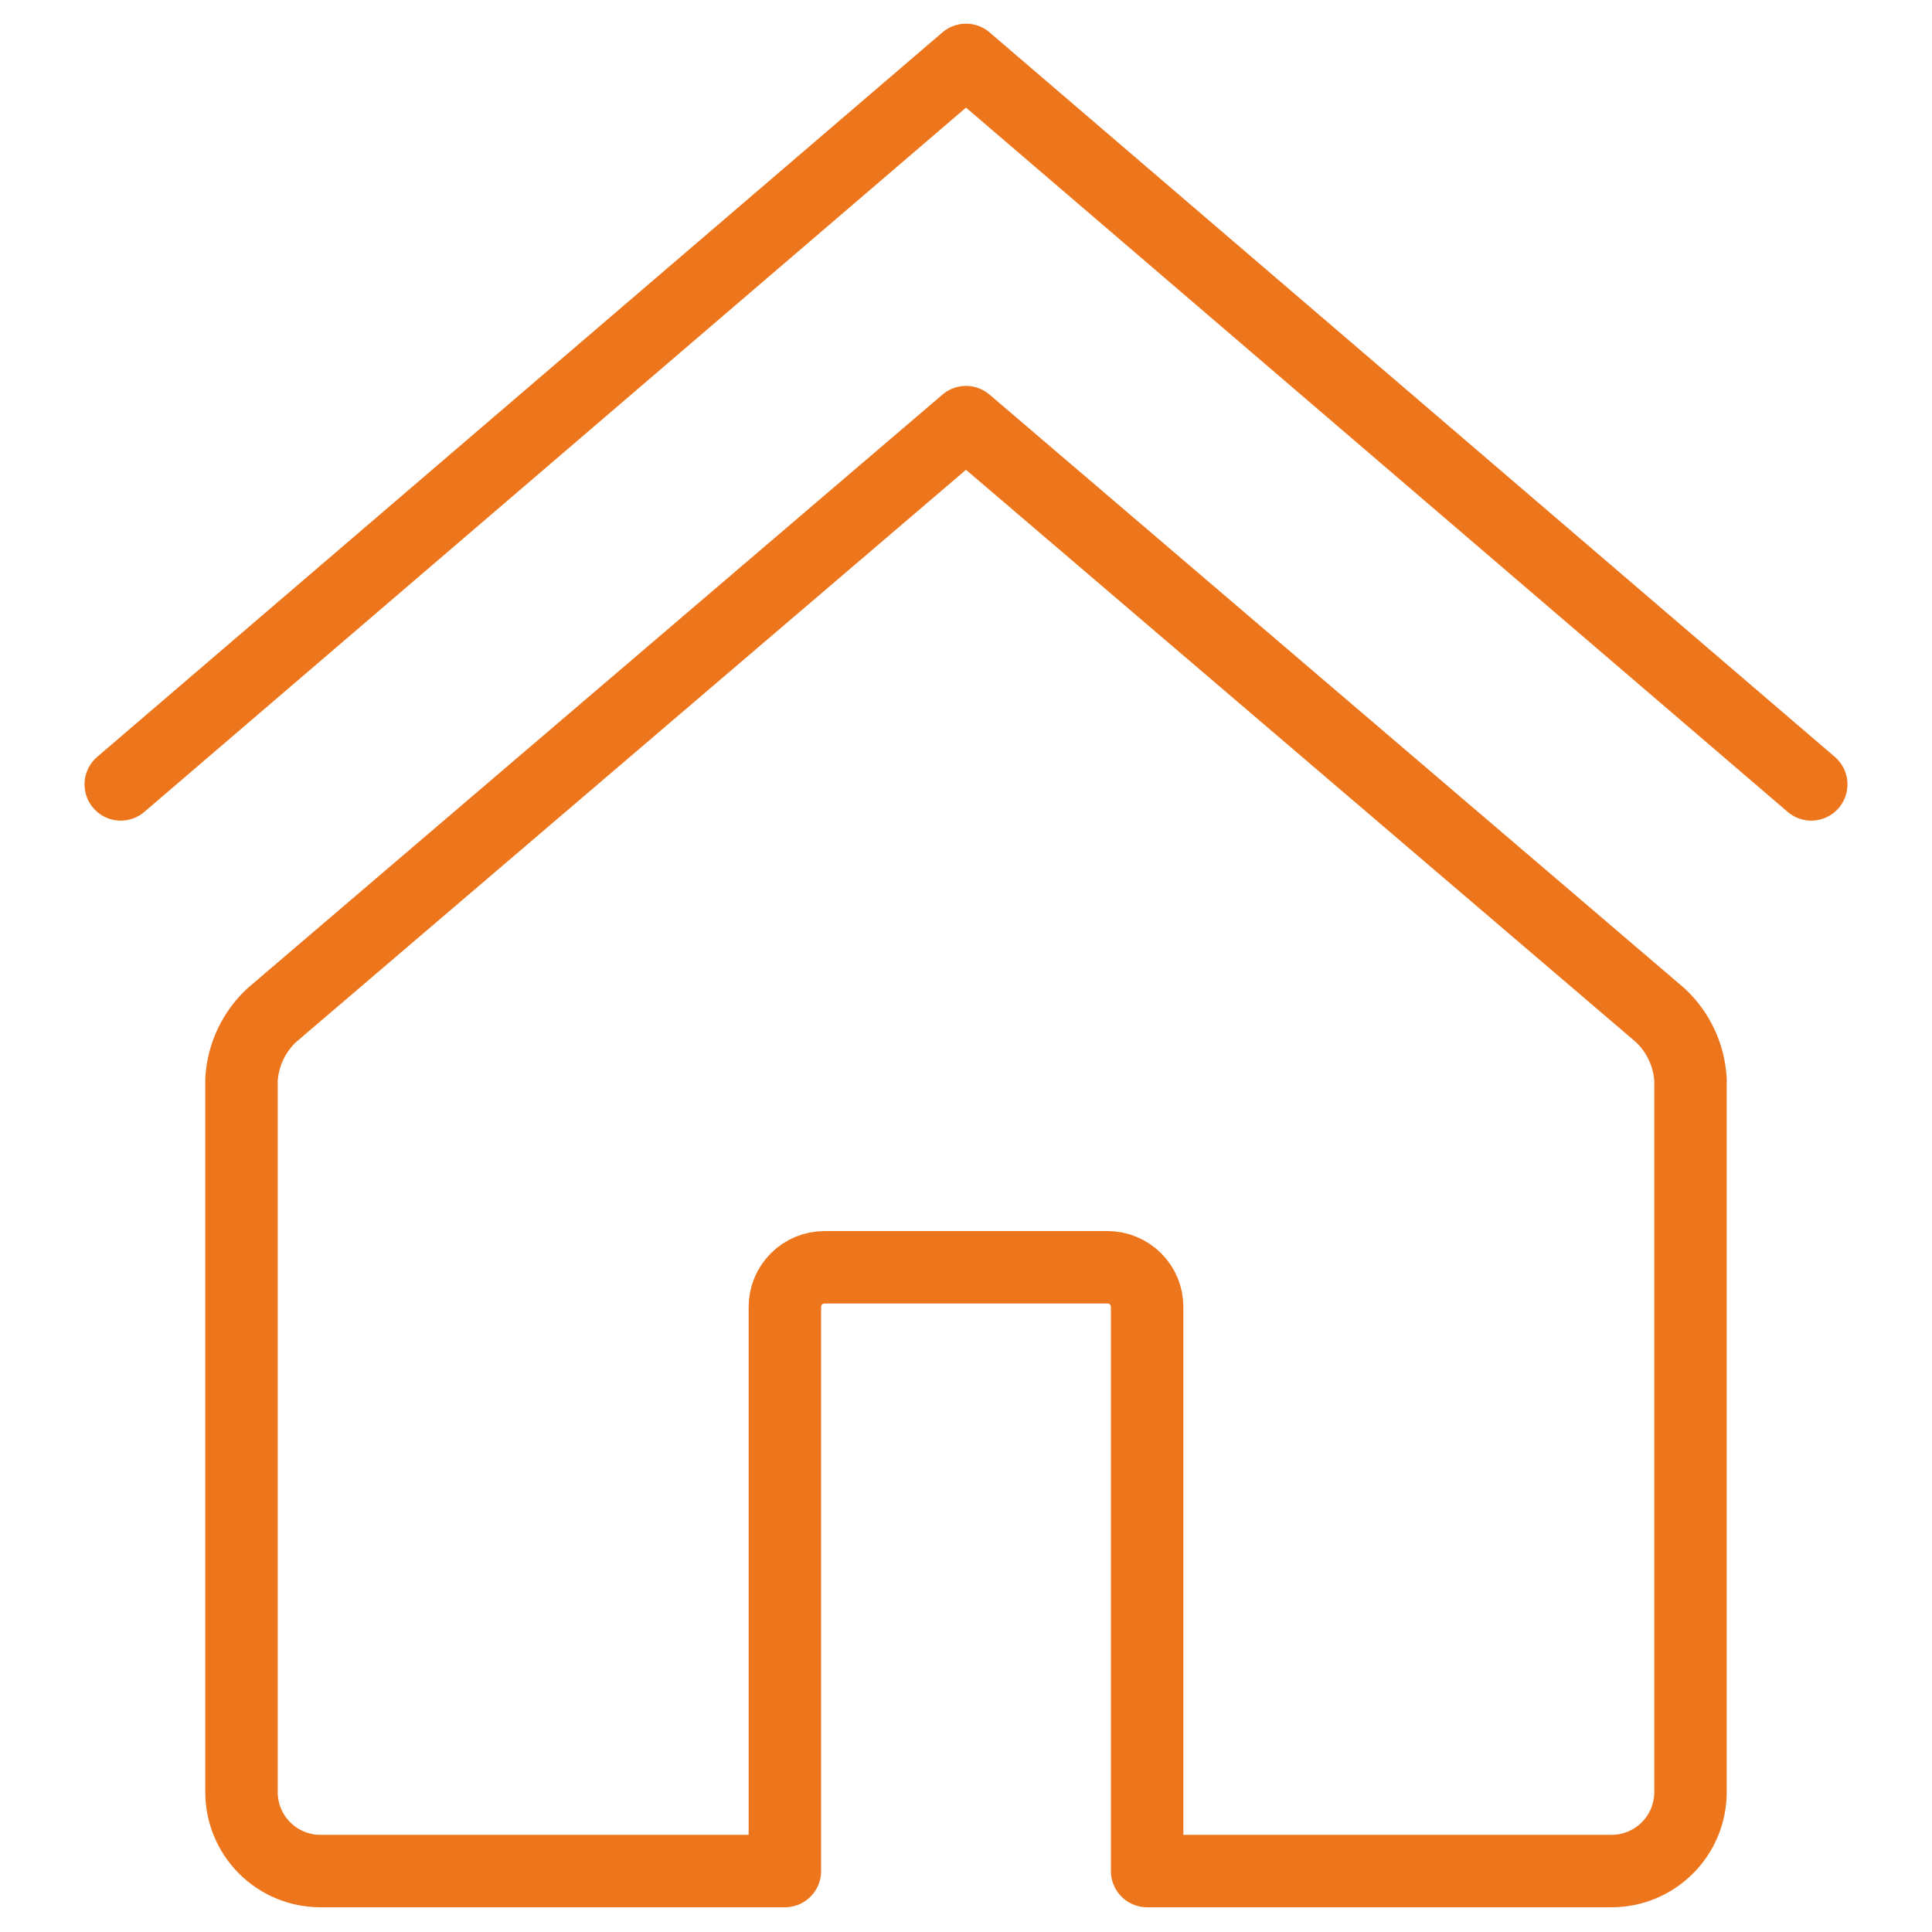 <svg width="40" height="40" viewBox="0 0 40 40" fill="none" xmlns="http://www.w3.org/2000/svg">
<path d="M2.5 16.24L20 1.24L37.5 16.24" stroke="#ED751C" stroke-width="1.5" stroke-linecap="round" stroke-linejoin="round"/>
<path d="M20 8.74L5.628 21.017C5.255 21.363 5.03 21.841 5 22.35V37.108C5.001 37.54 5.173 37.954 5.479 38.26C5.784 38.565 6.198 38.737 6.63 38.738H16.25V27.055C16.25 26.839 16.336 26.632 16.489 26.479C16.642 26.326 16.849 26.239 17.065 26.238H22.935C23.151 26.239 23.358 26.326 23.511 26.479C23.664 26.632 23.75 26.839 23.75 27.055V38.738H33.37C33.802 38.737 34.215 38.565 34.52 38.26C34.826 37.955 34.998 37.542 35 37.11V22.352C34.97 21.843 34.745 21.365 34.372 21.018L20 8.74Z" stroke="#ED751C" stroke-width="1.5" stroke-linecap="round" stroke-linejoin="round"/>
</svg>
